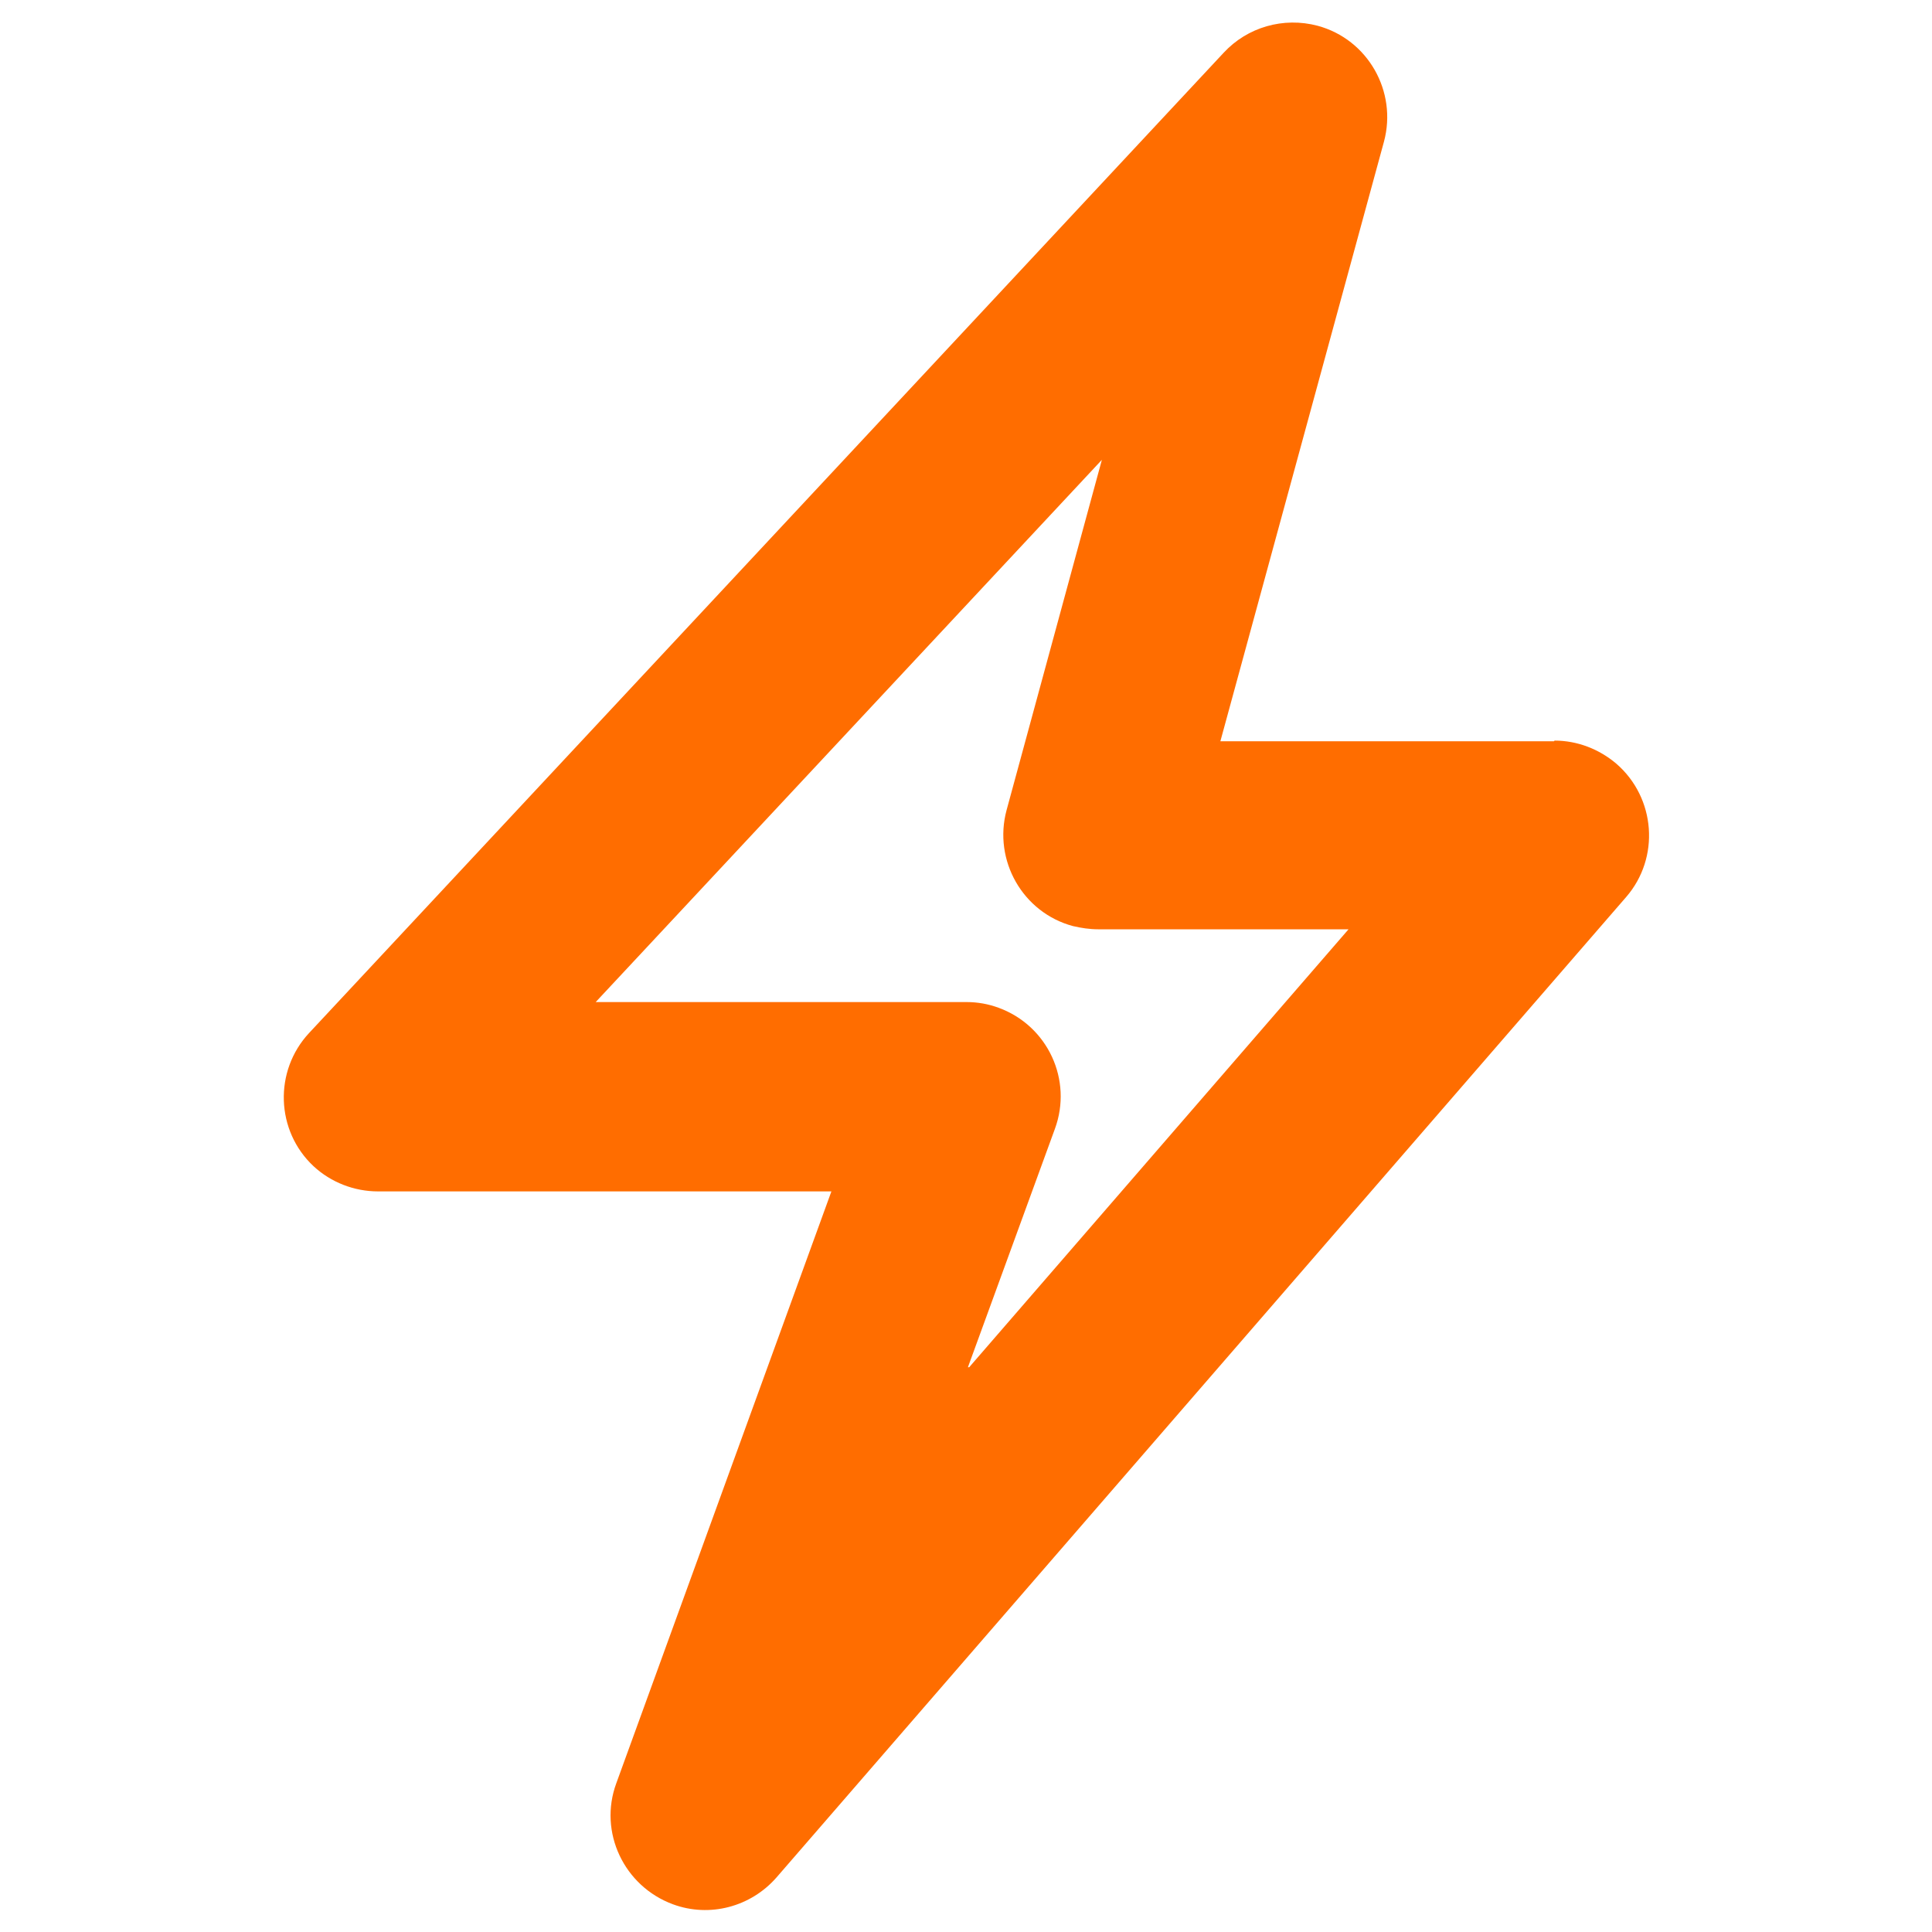 <?xml version="1.0" encoding="UTF-8"?>
<svg id="Livello_1" xmlns="http://www.w3.org/2000/svg" width="30" height="30" version="1.1" viewBox="0 0 30 30">
  <!-- Generator: Adobe Illustrator 30.0.0, SVG Export Plug-In . SVG Version: 2.1.1 Build 123)  -->
  <path d="M24.13,11.51h-5.18l2.54-9.31c.21-.78-.25-1.59-1.03-1.8-.53-.14-1.09.02-1.46.42l-14.2,15.22c-.55.59-.52,1.52.07,2.07.27.25.63.39,1,.39h7.04l-3.34,9.19c-.28.76.12,1.6.88,1.88.57.21,1.21.04,1.61-.42l13.19-15.22c.53-.61.46-1.54-.15-2.07-.27-.23-.61-.36-.96-.36ZM15.03,21.23l1.35-3.7c.28-.76-.11-1.6-.87-1.88-.16-.06-.33-.09-.5-.09h-5.76l7.86-8.42-1.48,5.44c-.21.78.25,1.59,1.03,1.8.13.03.26.05.39.05h3.89l-5.89,6.8Z" style="fill: #ff6d00;"/>
</svg>